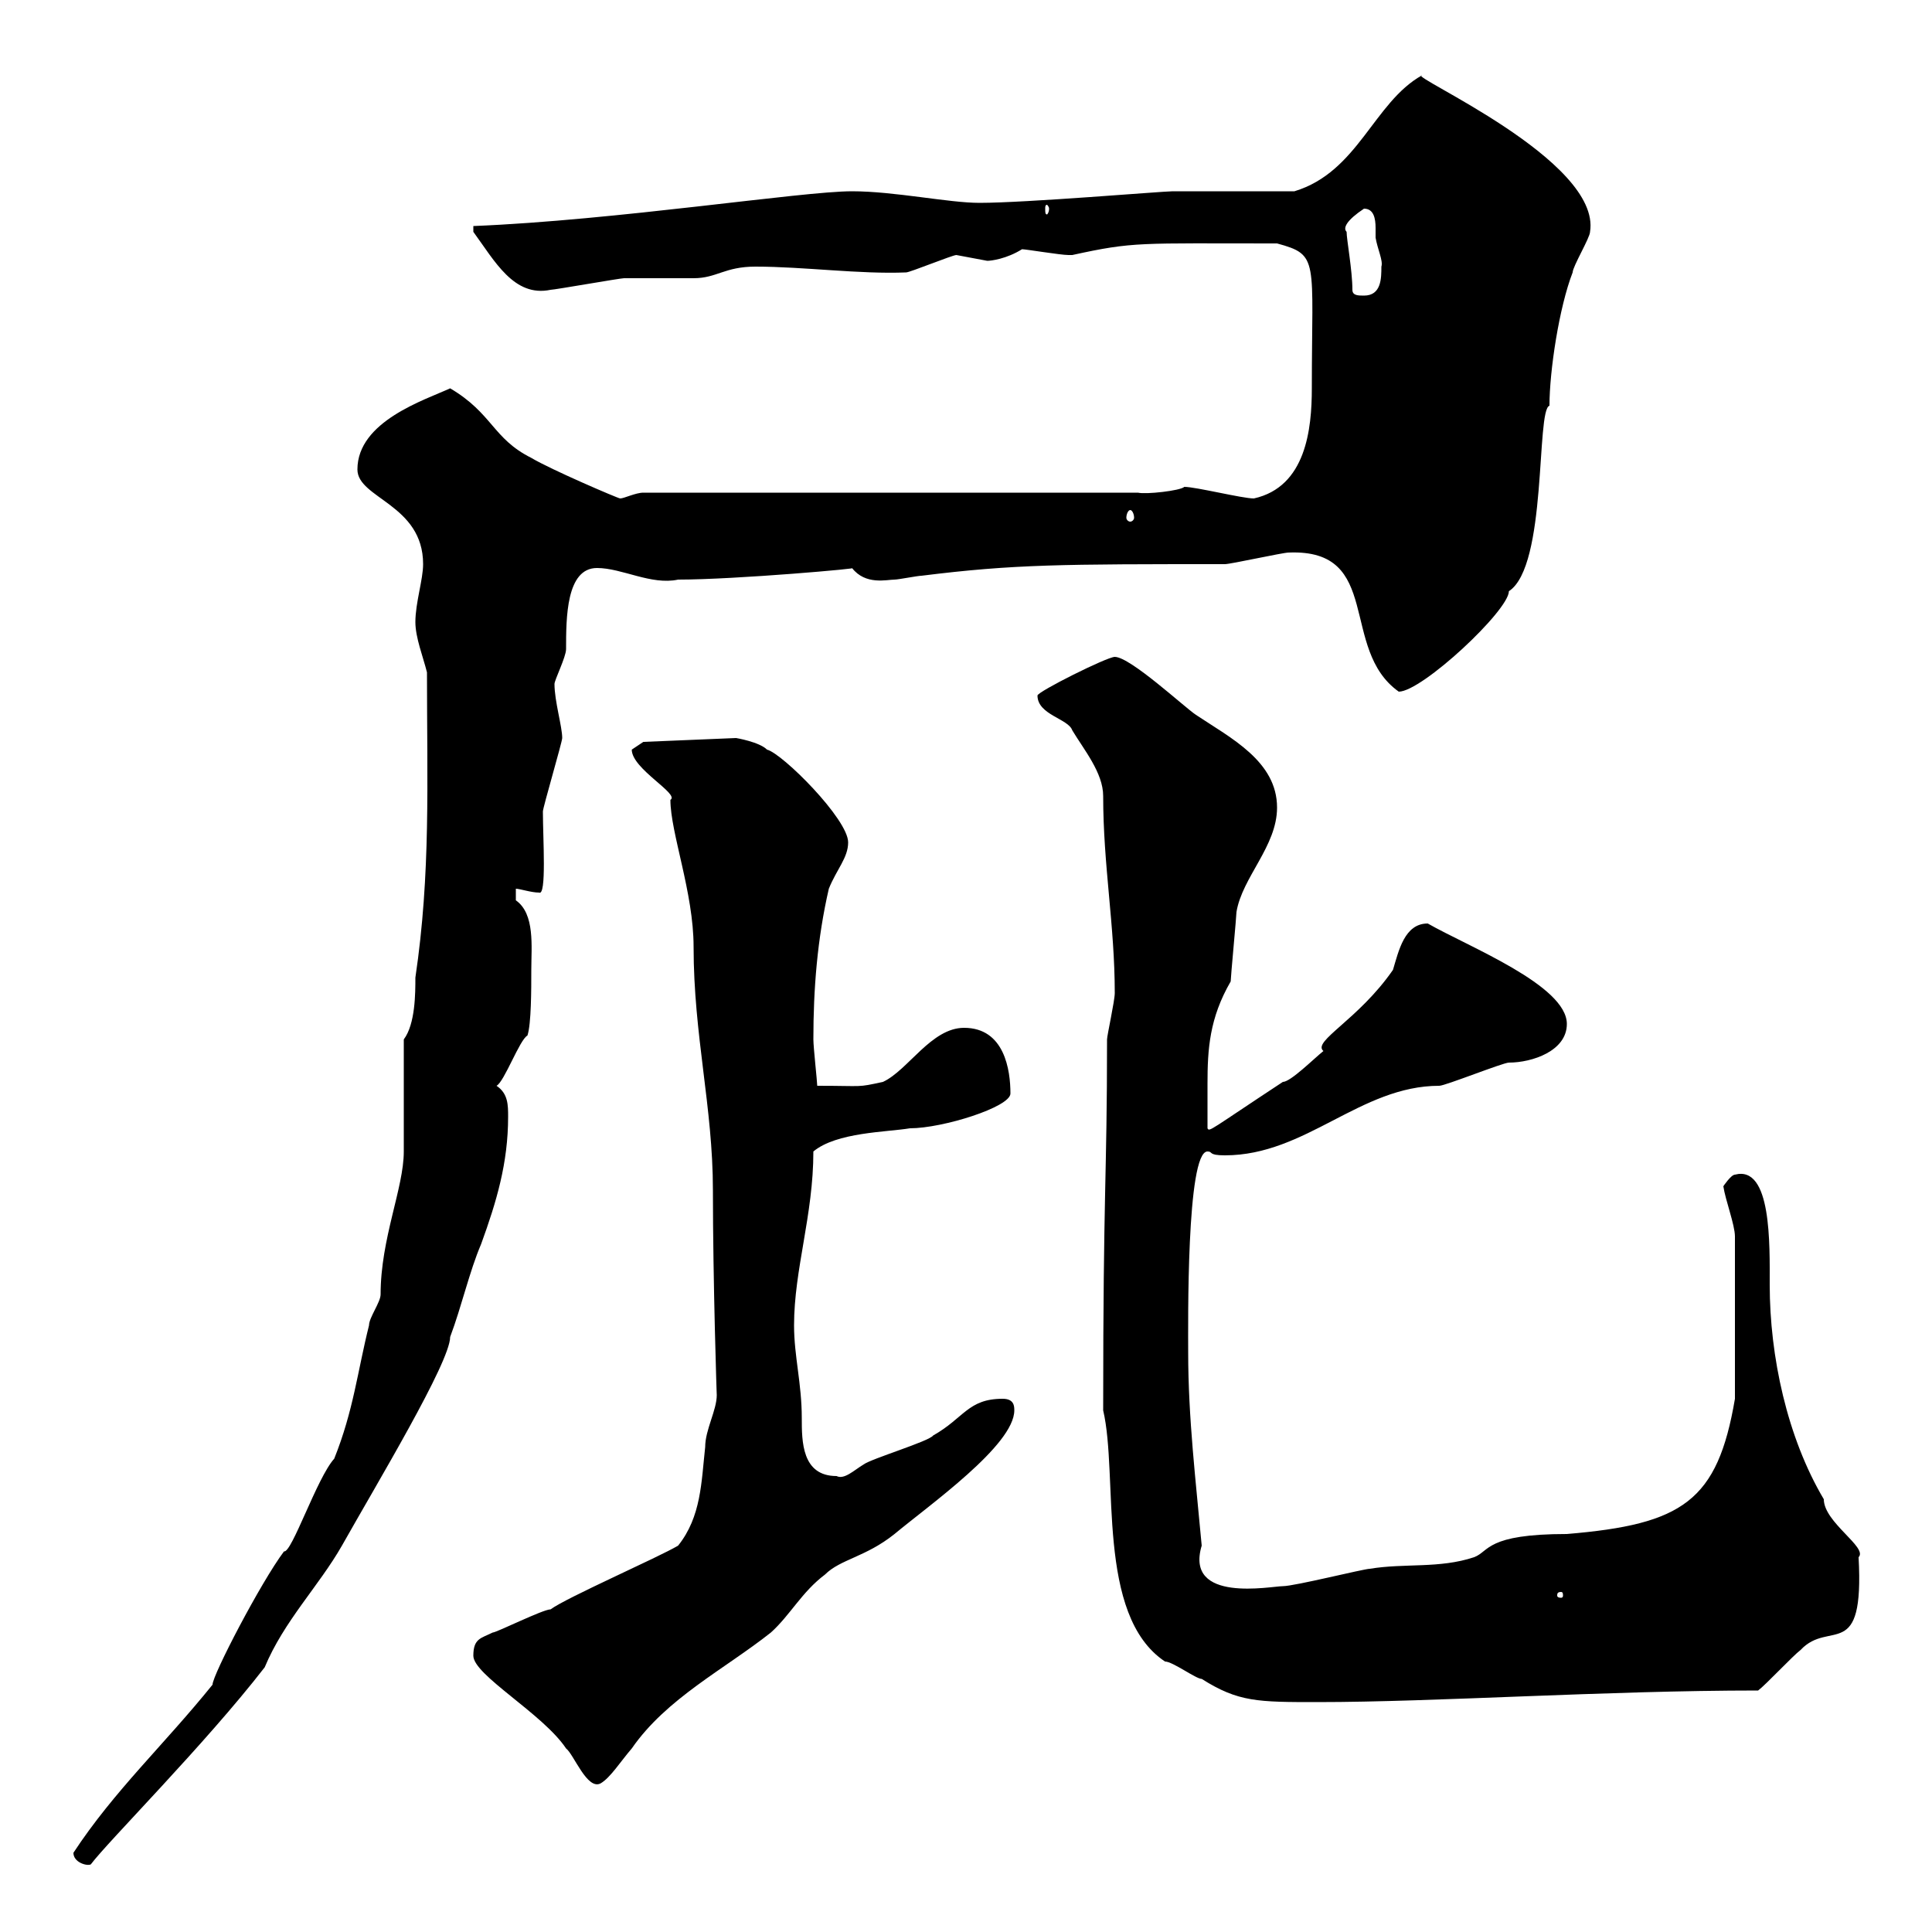 <svg xmlns="http://www.w3.org/2000/svg" xmlns:xlink="http://www.w3.org/1999/xlink" width="300" height="300"><path d="M11.40 287.70C11.40 289.20 13.50 289.80 14.10 289.50C16.80 285.90 31.80 270.90 41.10 258.90C44.10 251.70 49.50 246.30 53.10 240C58.50 230.40 69.90 211.50 69.90 207.60C71.70 202.80 72.90 197.40 74.70 193.20C77.10 186.60 78.90 180.60 78.90 173.40C78.90 171.60 78.90 169.80 77.10 168.60C78.30 168 80.70 161.40 81.90 160.80C82.50 159 82.50 153.60 82.50 150.60C82.50 147 83.10 141.90 80.10 139.80C80.10 139.80 80.10 138 80.10 138C80.70 138 82.50 138.60 83.70 138.60C84.90 139.20 84.30 130.20 84.30 126C84.30 125.40 87.30 115.20 87.30 114.60C87.30 112.80 86.10 108.90 86.10 106.20C86.10 105.60 87.90 102 87.90 100.80C87.90 96 87.90 88.20 92.70 88.20C96.60 88.20 101.10 90.90 105.30 90C114.30 90 134.40 88.20 132.30 88.20C134.40 90.90 137.70 90 138.90 90C139.50 90 142.50 89.40 143.10 89.40C157.50 87.60 165 87.60 190.20 87.60C191.10 87.60 199.20 85.80 200.10 85.80C214.80 85.20 207.90 100.80 217.20 107.40C220.80 107.40 234.30 94.80 234.30 91.80C240.30 87.90 238.50 63.60 240.60 63C240.60 57.60 242.10 47.70 244.20 42.30C244.20 41.40 246.90 36.90 246.90 36C248.70 24.90 218.40 11.70 220.80 11.70C213.30 15.90 210.90 26.70 201 29.70C198.30 29.70 184.50 29.70 182.10 29.70C180.60 29.70 159.30 31.50 152.10 31.50C147.30 31.50 138.90 29.70 132.30 29.70C124.50 29.70 95.70 34.20 73.50 35.10L73.50 36C76.80 40.50 79.80 46.20 85.50 45C86.10 45 96.30 43.20 96.90 43.20C98.10 43.20 107.10 43.20 107.70 43.20C111.30 43.20 112.50 41.40 117.30 41.40C124.80 41.40 133.50 42.60 140.70 42.30C141.30 42.30 147.90 39.60 148.50 39.60C148.50 39.60 153.30 40.50 153.30 40.50C153.90 40.50 156.30 40.20 158.70 38.70C159.30 38.70 164.70 39.60 165.90 39.60C165.90 39.60 165.90 39.60 166.50 39.60C176.10 37.50 176.70 37.80 198.30 37.80C204.90 39.60 203.70 40.20 203.70 60.30C203.70 66.60 202.80 75.60 194.70 77.40C192.90 77.40 185.70 75.60 183.90 75.60C183.30 76.20 177.90 76.80 176.70 76.50L99.90 76.50C98.70 76.50 96.90 77.40 96.30 77.40C96 77.40 85.50 72.90 82.50 71.10C76.50 68.10 76.50 64.20 69.90 60.30C66 62.10 55.50 65.40 55.50 72.90C55.50 77.40 65.70 78.30 65.70 87.60C65.70 90 64.50 93.60 64.50 96.60C64.50 99 65.70 102 66.30 104.40C66.30 121.50 66.90 135.60 64.50 151.80C64.50 154.20 64.50 159 62.70 161.40C62.70 164.40 62.70 175.80 62.70 178.80C62.70 184.50 59.10 192.30 59.10 201C59.10 202.20 57.30 204.60 57.30 205.80C55.50 213 54.90 219 51.90 226.50C49.20 229.50 45.30 241.20 44.10 240.90C40.50 245.70 33 260.10 33 261.60C25.50 270.90 17.70 278.10 11.40 287.70ZM73.50 257.10C73.50 260.10 84.30 266.10 87.90 271.50C89.10 272.40 91.20 278.10 93.30 276.90C94.80 276 96.30 273.60 98.10 271.50C103.50 263.70 112.50 259.20 119.70 253.50C122.70 250.80 124.50 247.20 128.10 244.50C130.50 242.10 134.40 241.80 138.90 238.20C144.30 233.70 157.50 224.40 157.50 219C157.50 218.40 157.50 217.20 155.70 217.20C150.30 217.20 149.70 220.20 144.90 222.90C144.30 223.80 135.30 226.50 134.10 227.40C132.60 228.30 131.10 229.80 129.90 229.20C124.50 229.20 124.50 223.80 124.50 220.20C124.50 214.80 123.30 210.60 123.30 205.80C123.30 197.10 126.30 188.70 126.30 178.80C129.90 175.80 137.70 175.80 141.30 175.20C146.40 175.20 156.90 171.90 156.90 169.80C156.90 166.20 156 159.60 149.70 159.60C144.60 159.60 141 166.20 137.10 168C132.90 168.90 134.40 168.60 126.90 168.60C126.90 168 126.30 162.60 126.30 161.40C126.30 153.60 126.90 145.80 128.70 138C129.90 135 131.70 133.20 131.70 130.80C131.70 127.20 121.50 117 119.10 116.40C117.90 115.20 114.30 114.60 114.30 114.60L99.90 115.20C99.90 115.20 98.10 116.40 98.10 116.40C98.10 119.40 105.60 123.30 104.10 124.20C104.10 129.30 107.70 138.60 107.70 147C107.70 160.80 110.70 171.90 110.70 184.80C110.70 198.90 111.30 217.20 111.30 216.60C111.30 219 109.50 222 109.50 224.70C108.90 230.10 108.90 235.50 105.30 240C102.30 241.80 87.90 248.10 85.50 249.90C84.30 249.90 77.10 253.50 76.50 253.50C74.70 254.40 73.50 254.40 73.50 257.10ZM171.30 219C173.70 229.20 170.10 250.80 180.90 258C182.10 258 185.70 260.70 186.60 260.70C192.30 264.30 195.30 264.30 204.60 264.30C222.90 264.30 249.30 262.50 273 262.50C274.20 261.60 278.40 257.10 279.60 256.20C284.10 251.40 289.50 258.30 288.60 241.80C290.10 240.30 283.20 236.40 283.20 232.80C277.50 223.20 274.80 210.60 274.80 199.50C274.80 193.20 275.10 180.90 269.40 182.40C268.80 182.40 267.60 184.20 267.60 184.20C267.90 186.30 269.40 190.20 269.40 192L269.40 217.20C266.70 233.10 261.30 236.70 243.30 238.20C230.70 238.20 231.30 240.90 228.90 241.80C223.50 243.60 218.10 242.70 212.70 243.60C211.80 243.60 201 246.30 199.20 246.30C197.40 246.30 183.90 249 186.60 240C185.70 230.10 184.50 220.20 184.50 210C184.50 205.80 184.20 178.80 187.50 178.80C188.40 178.80 187.50 179.40 190.20 179.40C202.80 179.40 211.20 168.60 223.50 168.60C224.40 168.60 233.40 165 234.30 165C237.90 165 243.30 163.20 243.30 159C243.30 153 228 147 221.70 143.40C218.10 143.40 217.20 147.60 216.30 150.60C210.90 158.40 203.70 161.70 205.50 163.20C204 164.40 200.40 168 199.20 168C187.80 175.50 187.80 175.80 187.50 175.20C187.50 172.80 187.50 170.40 187.50 168.30C187.50 162.90 187.80 158.10 191.10 152.40C191.10 151.80 192 142.20 192 141.60C192.90 136.20 198.30 131.40 198.30 125.40C198.30 118.20 191.10 114.60 185.70 111C183.90 109.80 175.50 102 173.10 102C171.90 102 161.10 107.40 161.10 108C161.10 111 165.90 111.60 166.50 113.40C168.30 116.40 171.30 120 171.30 123.60C171.30 134.40 173.10 143.70 173.10 154.20C173.10 155.40 171.90 160.80 171.90 161.40C171.90 183.30 171.30 184.20 171.30 219ZM242.40 247.20C242.70 247.20 242.70 247.50 242.70 247.80C242.70 247.80 242.70 248.10 242.40 248.10C241.80 248.10 241.80 247.80 241.80 247.80C241.80 247.50 241.80 247.20 242.40 247.20ZM175.50 79.20C175.80 79.20 176.10 79.80 176.10 80.40C176.10 80.70 175.80 81 175.50 81C175.20 81 174.90 80.70 174.90 80.40C174.90 79.80 175.20 79.20 175.50 79.20ZM210 45C210 42 209.10 37.20 209.10 36C208.50 35.40 209.10 34.20 211.80 32.40C213.30 32.40 213.60 33.90 213.60 35.40C213.60 36 213.60 36.60 213.60 36.90C213.90 38.70 214.80 40.50 214.50 41.40C214.50 43.20 214.50 45.90 211.80 45.90C210.90 45.90 210 45.90 210 45ZM162.90 32.40C162.90 33 162.60 33.30 162.60 33.30C162.30 33.30 162.30 33 162.30 32.40C162.30 32.10 162.30 31.80 162.60 31.80C162.60 31.80 162.90 32.10 162.90 32.40Z"/></svg>